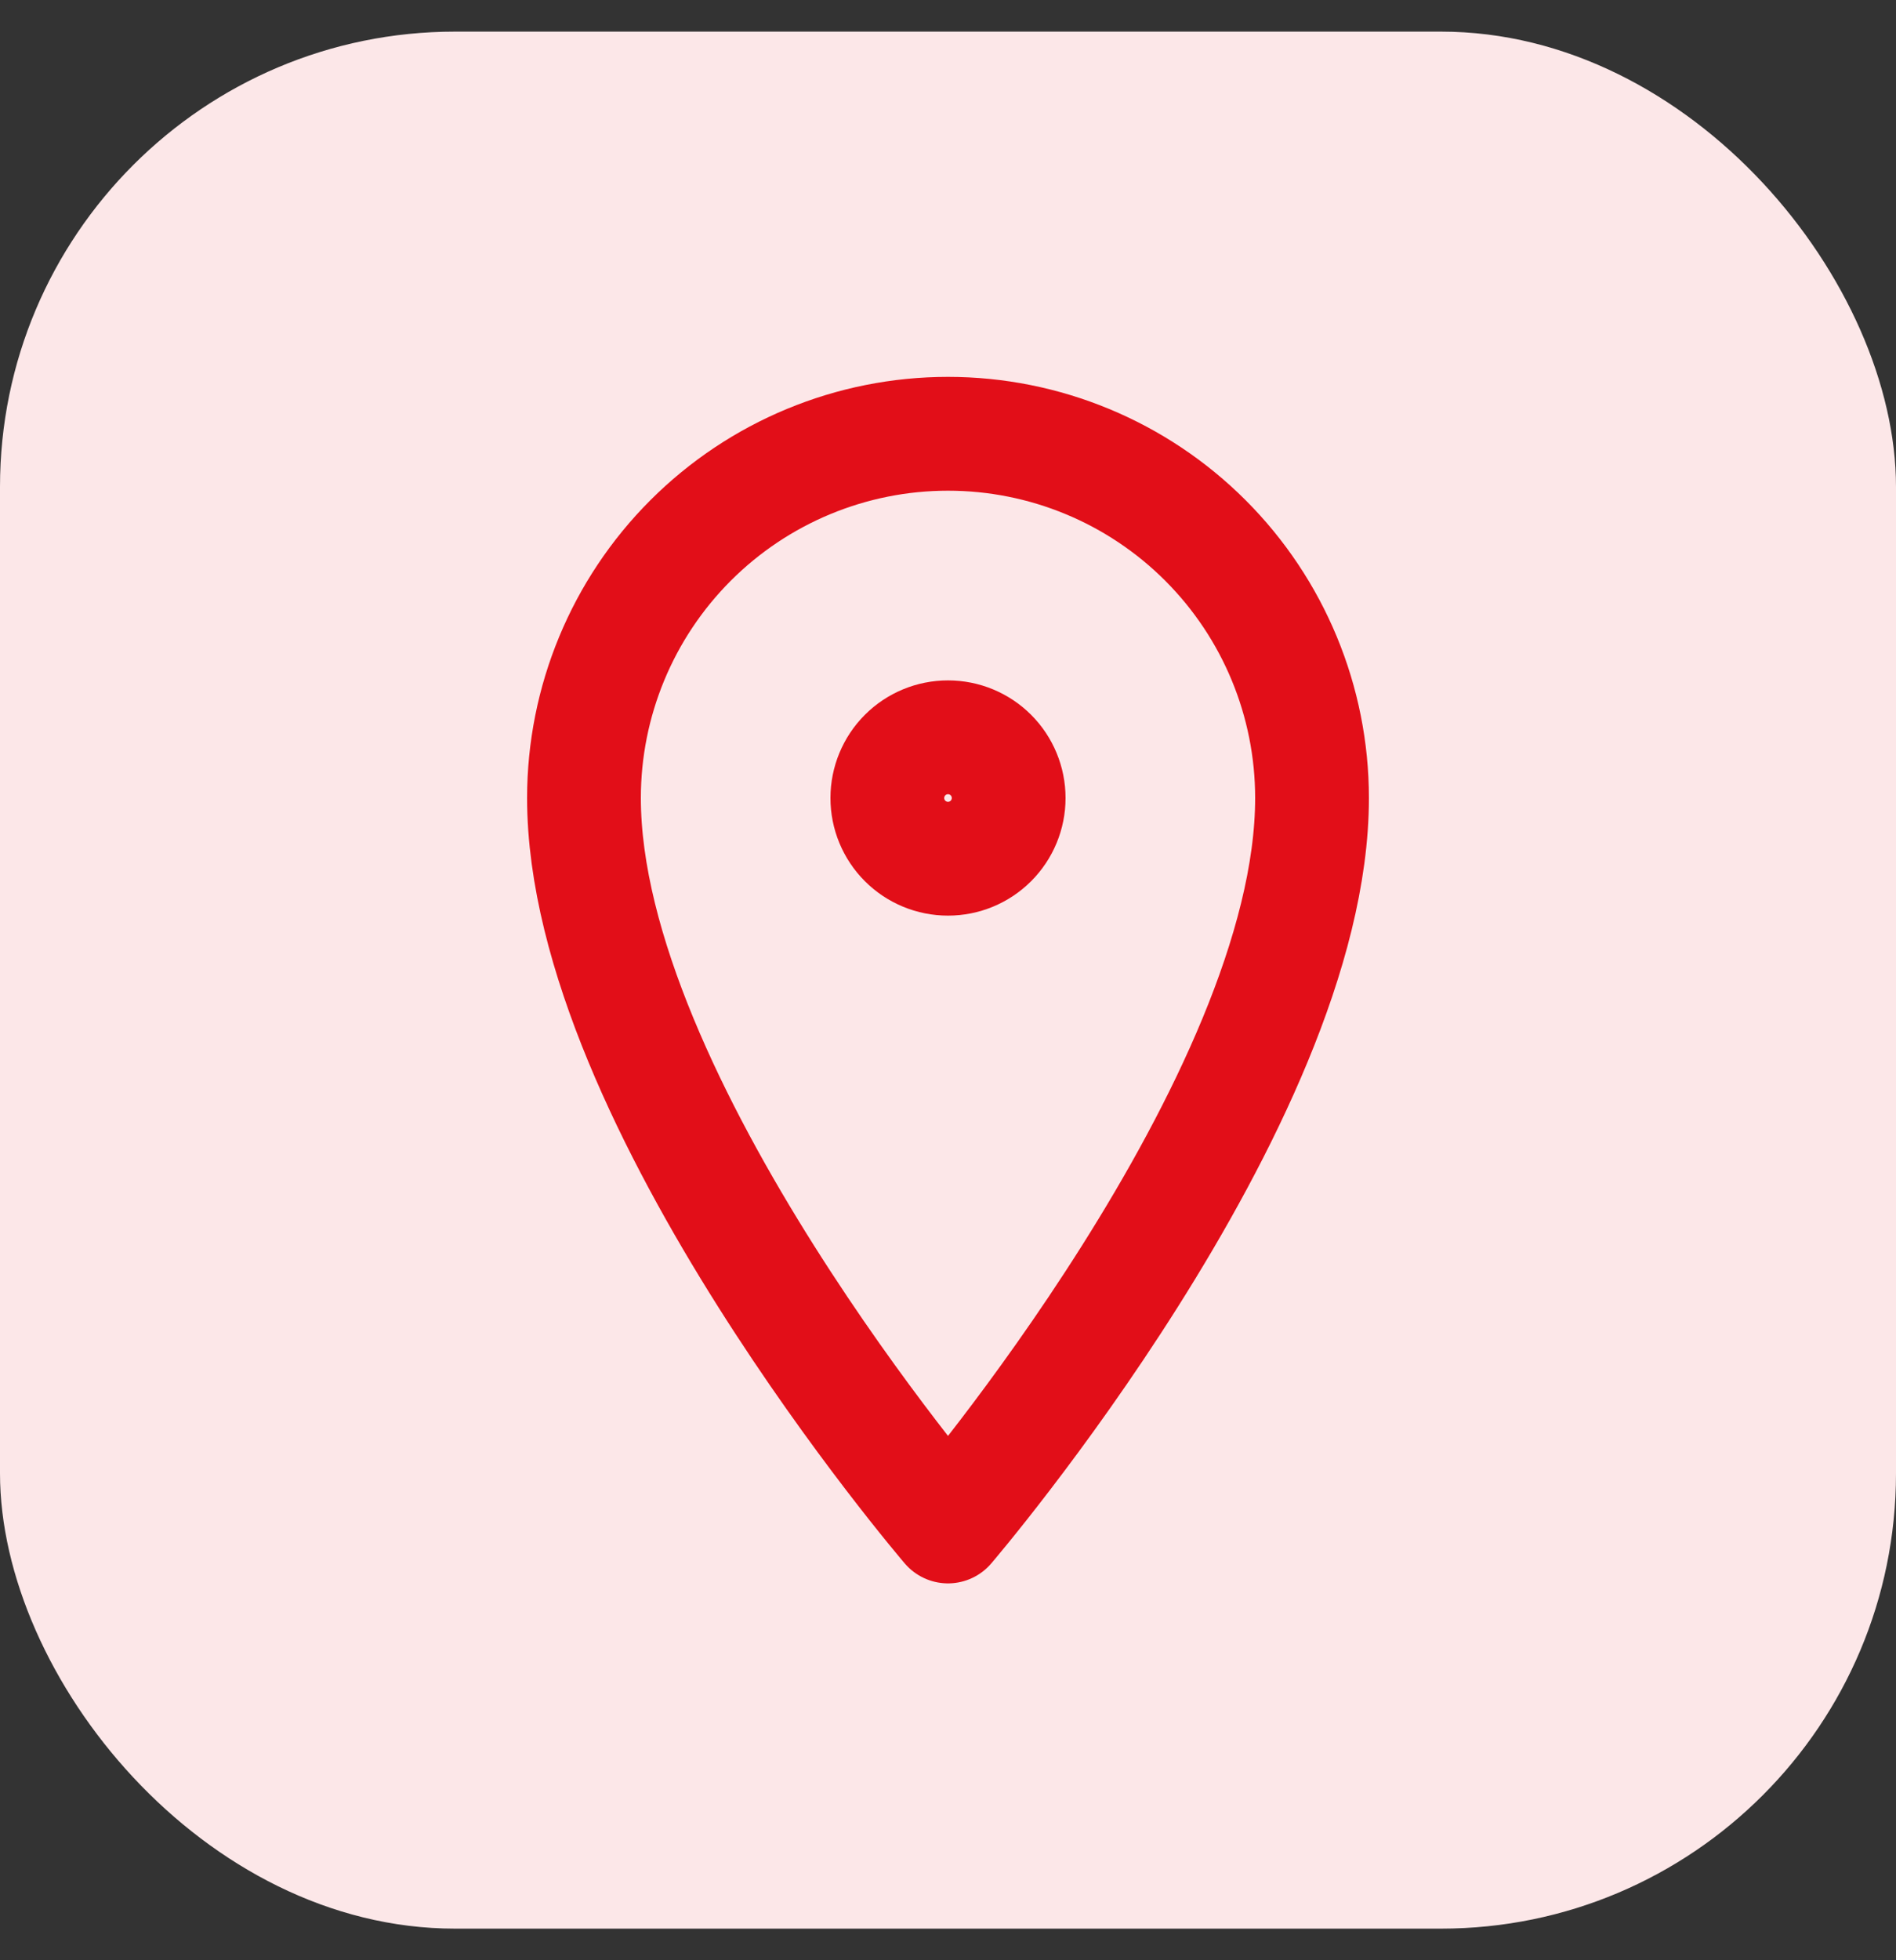 <svg width="30" height="31" viewBox="0 0 30 31" fill="none" xmlns="http://www.w3.org/2000/svg">
<rect x="0" y="0" width="30" height="31" fill="#333333" stroke="none"/>
<rect y="0.5" width="30" height="30" rx="7.2" fill="#FCE7E8"/>
<g clip-path="url(#clip0_6361_15277)">
<path d="M20.76 12.62C20.76 17.42 15 24.14 15 24.14C15 24.14 9.24 17.42 9.24 12.62C9.24 11.092 9.847 9.627 10.927 8.547C12.007 7.467 13.472 6.86 15 6.86C16.528 6.86 17.993 7.467 19.073 8.547C20.153 9.627 20.76 11.092 20.76 12.62Z" stroke="#E20E18" stroke-width="1.8" stroke-linecap="round" stroke-linejoin="round"/>
<path d="M15 13.58C14.745 13.58 14.501 13.479 14.321 13.299C14.141 13.119 14.04 12.875 14.04 12.62C14.04 12.366 14.141 12.121 14.321 11.941C14.501 11.761 14.745 11.66 15 11.66M15 13.58C15.255 13.58 15.499 13.479 15.679 13.299C15.859 13.119 15.96 12.875 15.96 12.62C15.96 12.366 15.859 12.121 15.679 11.941C15.499 11.761 15.255 11.66 15 11.66" stroke="#E20E18" stroke-width="1.8"/>
</g>
<defs>
<clipPath id="clip0_6361_15277">
<rect width="19.2" height="19.2" fill="white" transform="translate(5.4 5.9)"/>
</clipPath>
</defs>
</svg>
